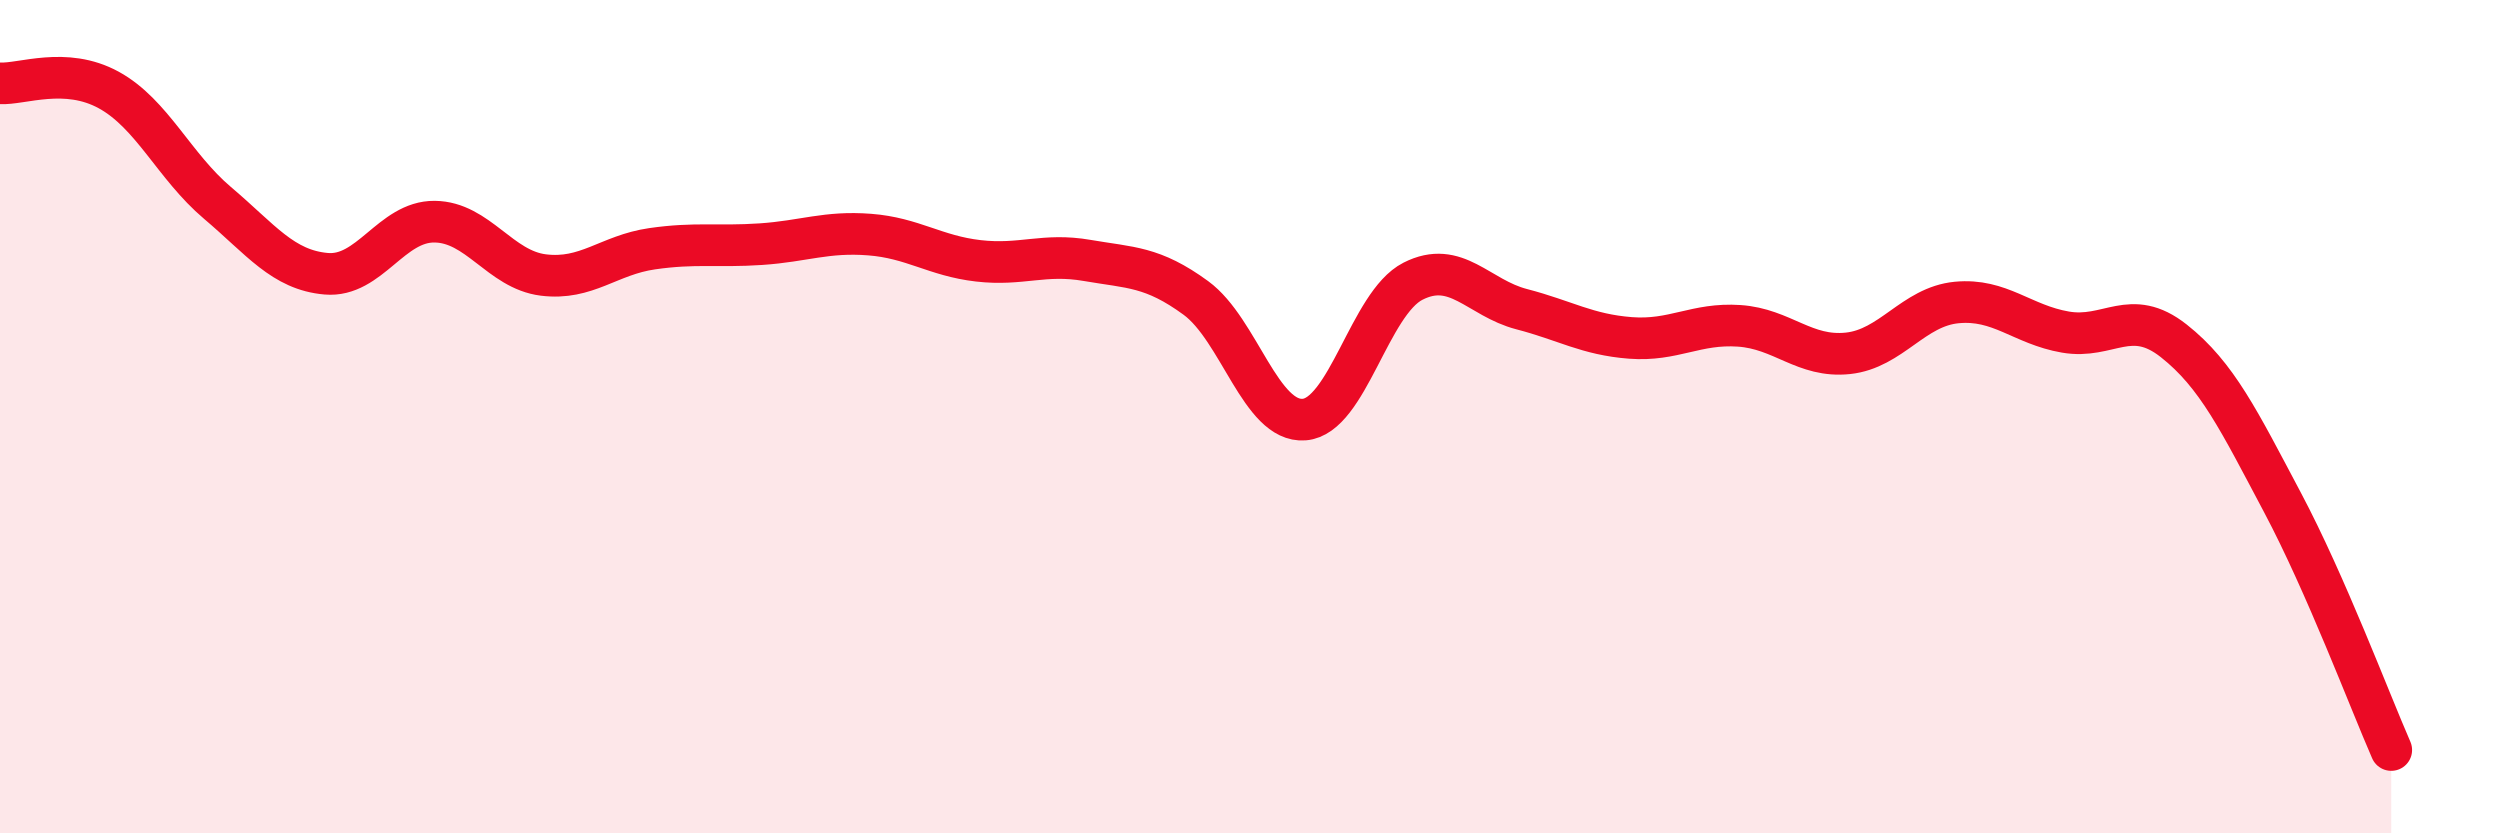 
    <svg width="60" height="20" viewBox="0 0 60 20" xmlns="http://www.w3.org/2000/svg">
      <path
        d="M 0,2 C 0.52,2.03 1.57,1.59 2.61,2.16 C 3.65,2.73 4.18,3.99 5.22,4.87 C 6.26,5.75 6.79,6.48 7.83,6.57 C 8.87,6.66 9.39,5.31 10.43,5.32 C 11.47,5.33 12,6.47 13.04,6.6 C 14.08,6.73 14.61,6.12 15.65,5.97 C 16.69,5.82 17.22,5.93 18.26,5.86 C 19.3,5.79 19.83,5.55 20.87,5.63 C 21.91,5.71 22.44,6.14 23.48,6.26 C 24.52,6.38 25.05,6.07 26.09,6.25 C 27.13,6.43 27.66,6.39 28.7,7.15 C 29.74,7.91 30.26,10.15 31.3,10.07 C 32.34,9.99 32.87,7.28 33.91,6.75 C 34.95,6.22 35.48,7.15 36.52,7.42 C 37.56,7.69 38.09,8.03 39.13,8.11 C 40.17,8.19 40.7,7.75 41.74,7.82 C 42.78,7.89 43.31,8.59 44.35,8.48 C 45.39,8.37 45.92,7.36 46.96,7.26 C 48,7.16 48.53,7.79 49.57,7.97 C 50.61,8.15 51.13,7.36 52.17,8.18 C 53.21,9 53.74,10.1 54.78,12.06 C 55.82,14.02 56.87,16.81 57.39,18L57.39 20L0 20Z"
        fill="#EB0A25"
        opacity="0.1"
        stroke-linecap="round"
        stroke-linejoin="round"
      />
      <path
        d="M 0,2 C 0.52,2.03 1.57,1.59 2.61,2.16 C 3.65,2.73 4.18,3.99 5.22,4.87 C 6.26,5.75 6.79,6.48 7.83,6.57 C 8.87,6.66 9.39,5.31 10.43,5.32 C 11.47,5.33 12,6.47 13.04,6.6 C 14.08,6.73 14.61,6.12 15.65,5.97 C 16.69,5.82 17.22,5.93 18.26,5.86 C 19.3,5.79 19.83,5.55 20.87,5.63 C 21.91,5.71 22.44,6.14 23.48,6.26 C 24.52,6.38 25.05,6.07 26.09,6.25 C 27.13,6.43 27.66,6.39 28.7,7.15 C 29.74,7.91 30.26,10.15 31.3,10.07 C 32.34,9.99 32.87,7.28 33.91,6.75 C 34.95,6.22 35.48,7.15 36.52,7.42 C 37.56,7.69 38.09,8.03 39.13,8.11 C 40.17,8.19 40.7,7.75 41.74,7.82 C 42.78,7.89 43.31,8.59 44.35,8.48 C 45.39,8.37 45.92,7.36 46.96,7.26 C 48,7.16 48.53,7.79 49.57,7.97 C 50.61,8.15 51.13,7.36 52.17,8.18 C 53.21,9 53.74,10.1 54.78,12.06 C 55.82,14.02 56.87,16.81 57.39,18"
        stroke="#EB0A25"
        stroke-width="1"
        fill="none"
        stroke-linecap="round"
        stroke-linejoin="round"
      />
    </svg>
  
